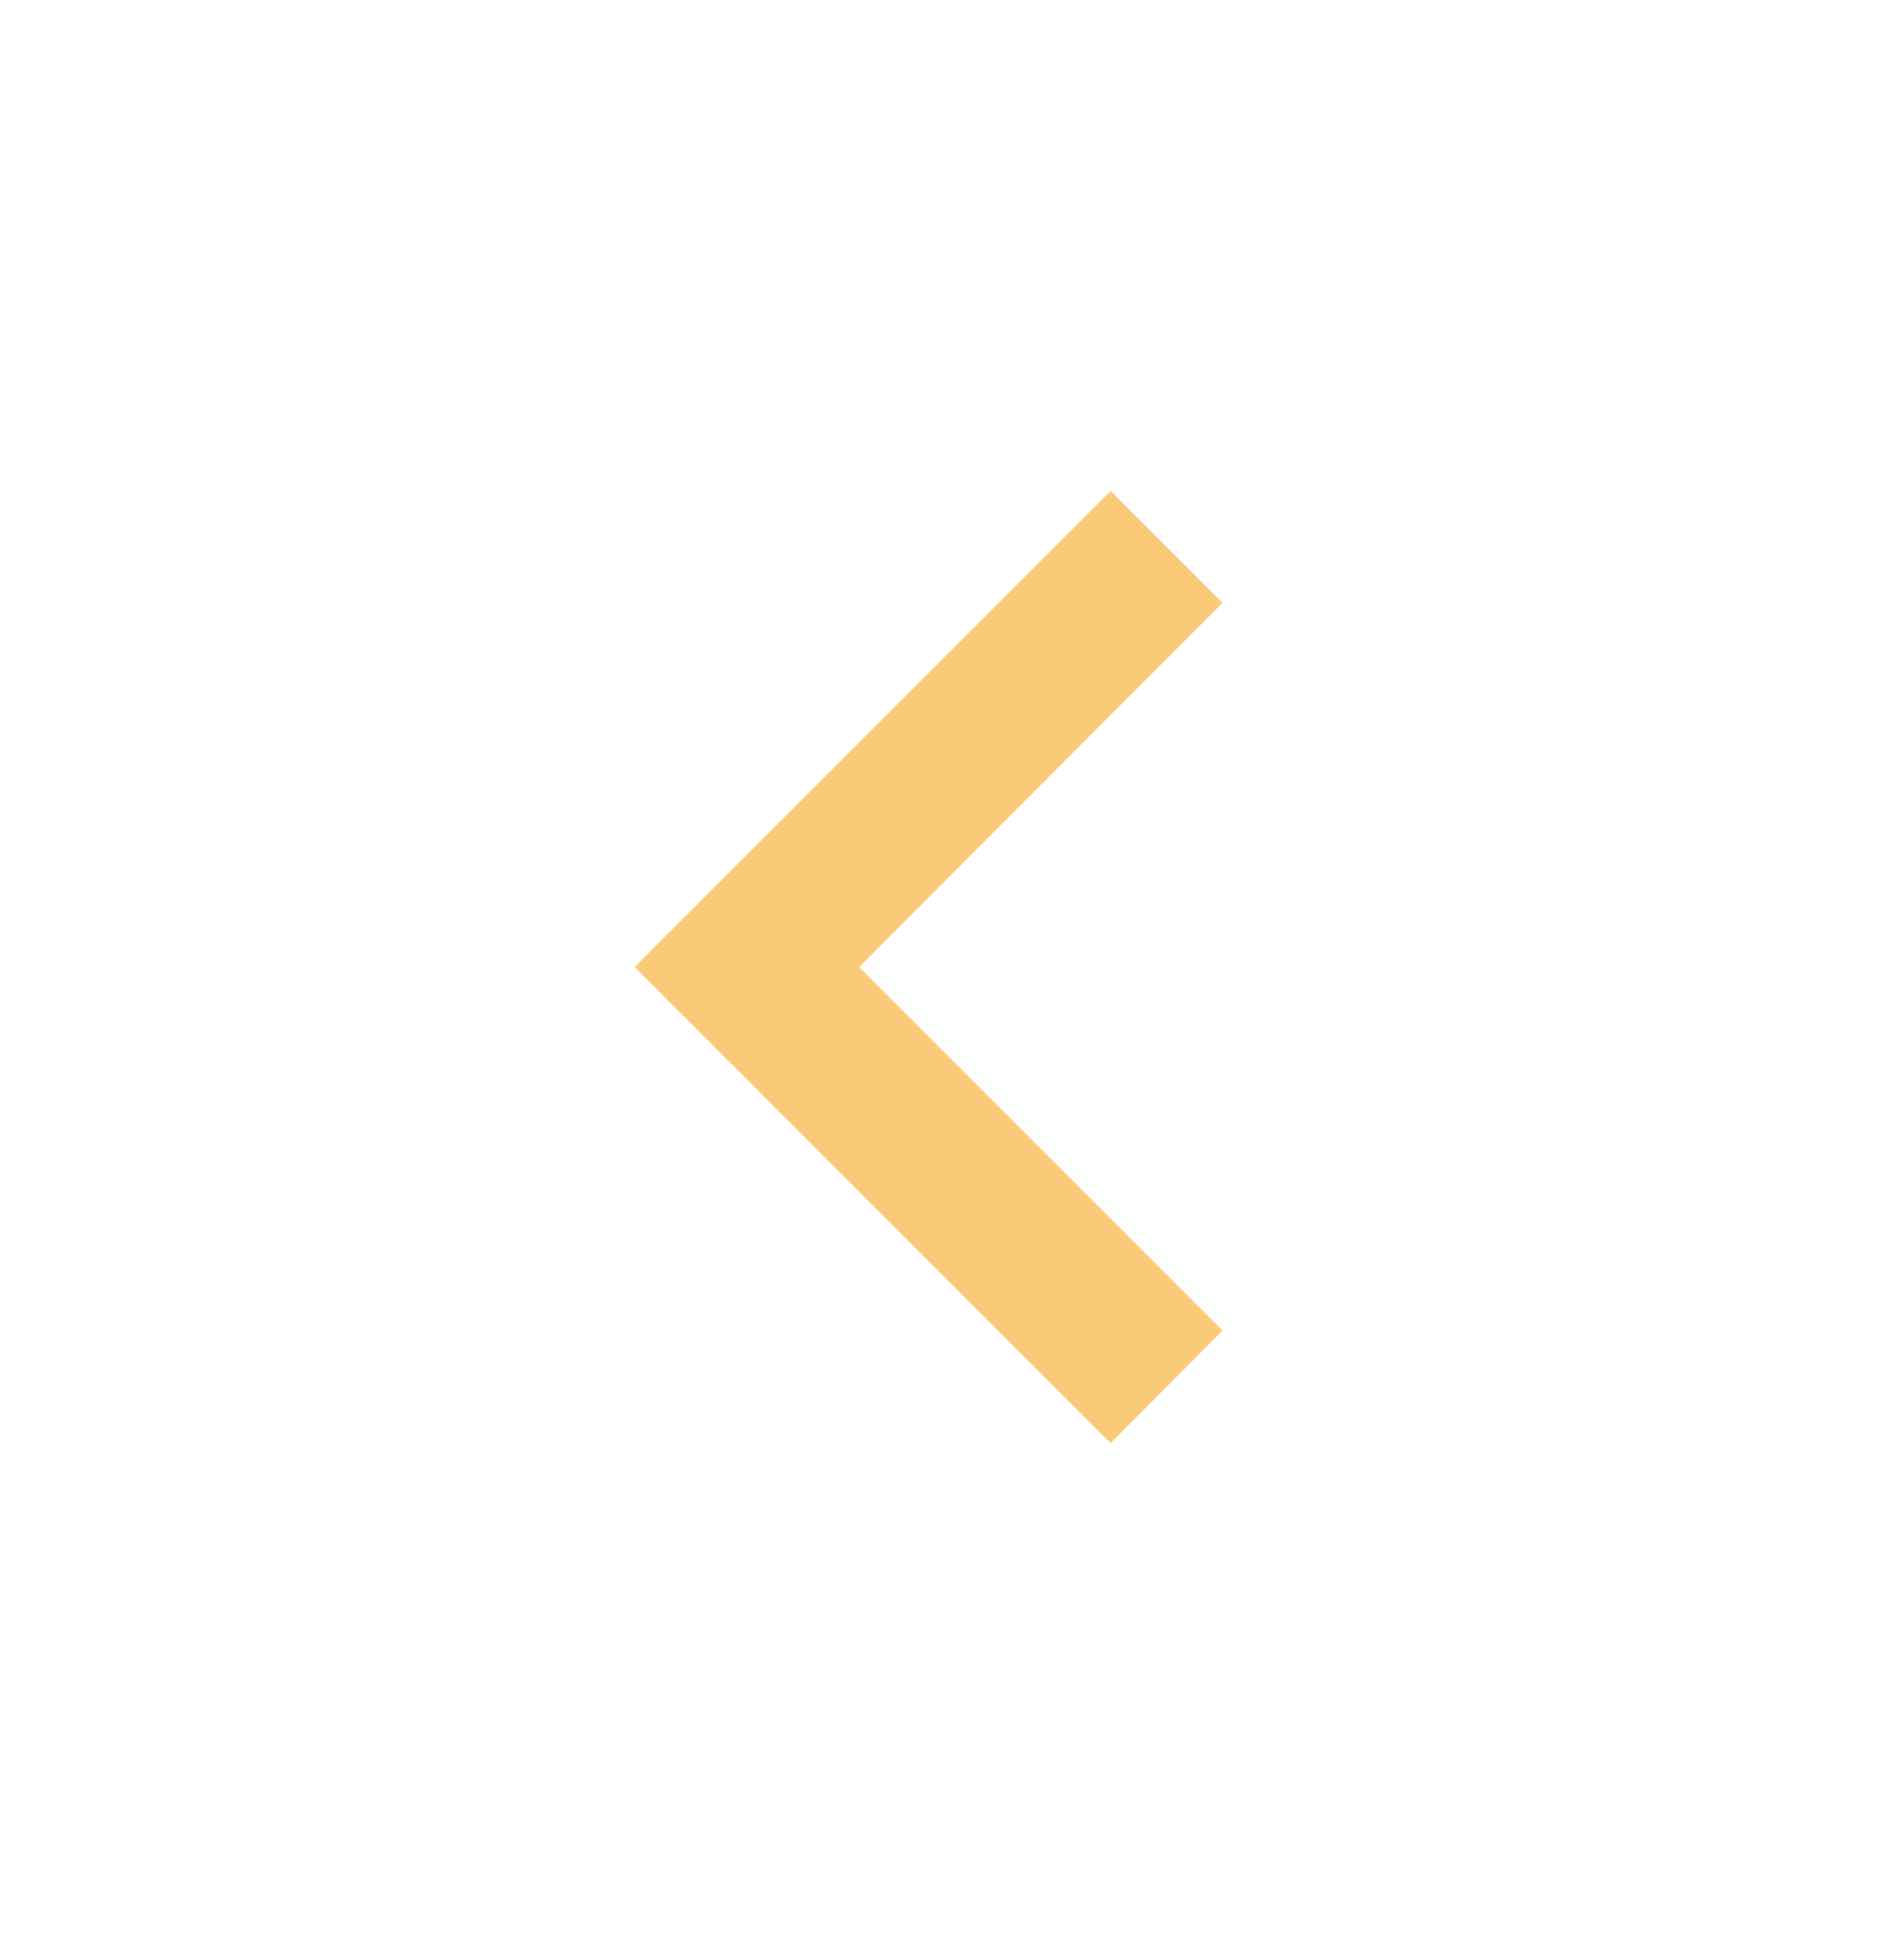 <svg width="64" height="65" viewBox="0 0 64 65" fill="none" xmlns="http://www.w3.org/2000/svg">
<path d="M41.093 44.713L28.88 32.5L41.093 20.26L37.333 16.5L21.333 32.5L37.333 48.5L41.093 44.713Z" fill="#FACA79"/>
</svg>

